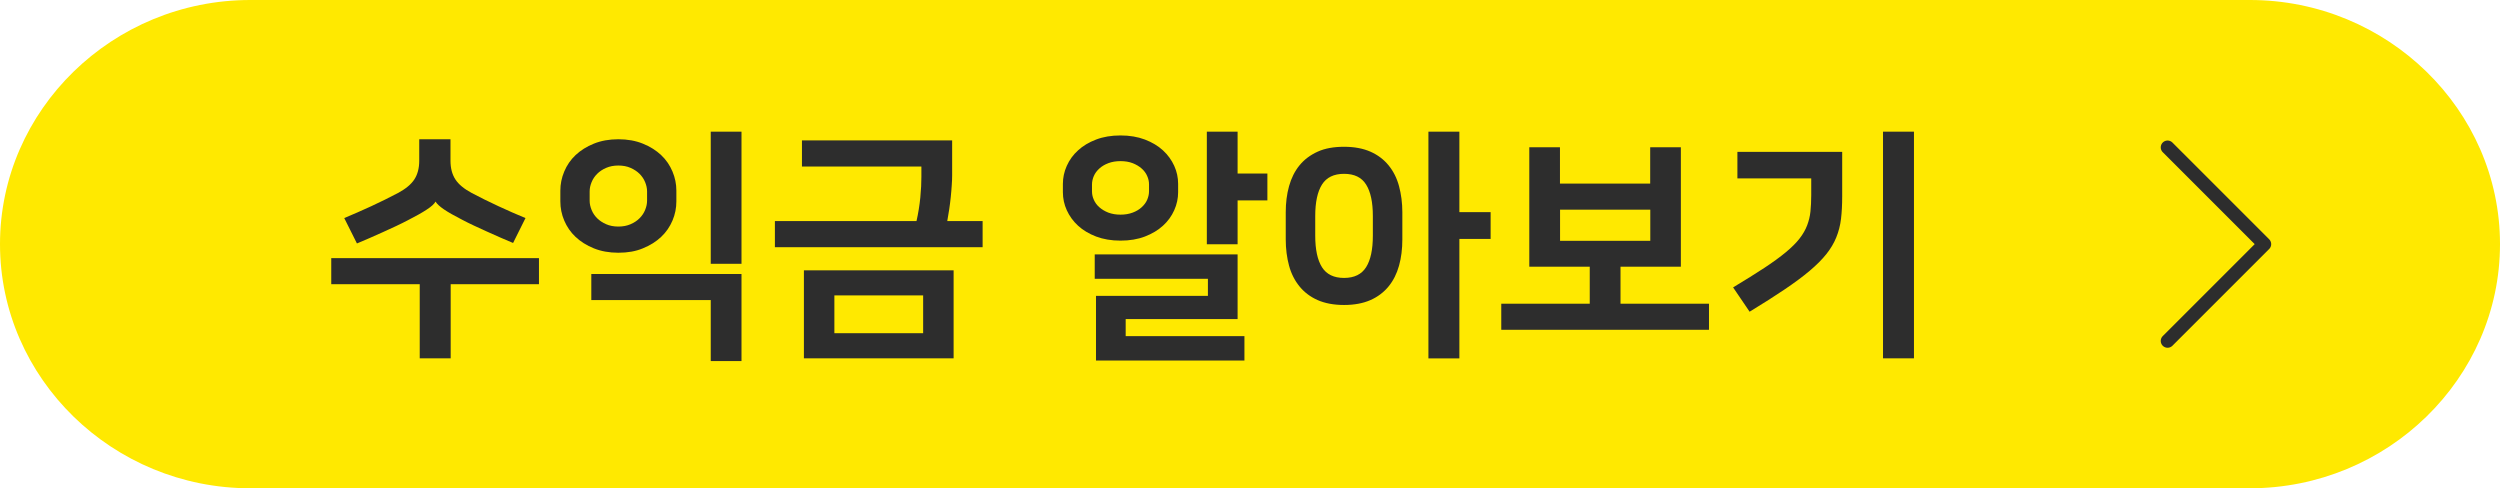 <?xml version="1.0" encoding="utf-8"?>
<!-- Generator: Adobe Illustrator 26.5.0, SVG Export Plug-In . SVG Version: 6.00 Build 0)  -->
<svg version="1.1" id="레이어_1" xmlns="http://www.w3.org/2000/svg" xmlns:xlink="http://www.w3.org/1999/xlink" x="0px"
	 y="0px" viewBox="0 0 256 50" style="enable-background:new 0 0 256 50;" xml:space="preserve">
<style type="text/css">
	.st0{fill:#FFE900;}
	.st1{fill:#2D2D2D;}
	.st2{fill:none;stroke:#2D2D2D;stroke-width:1.4;stroke-linecap:round;stroke-linejoin:round;stroke-miterlimit:10;}
</style>
<g>
	<path class="st0" d="M256,25c0,13.75-11.53,25-25.63,25H25.63C11.53,50,0,38.75,0,25v0C0,11.25,11.53,0,25.63,0l204.75,0
		C244.47,0,256,11.25,256,25L256,25z"/>
	<g>
		<path class="st1" d="M55.19,26.43v2.67h-9.04v7.59h-3.17V29.1h-9.06v-2.67H55.19z M44.6,20.64c-0.12,0.23-0.42,0.51-0.9,0.82
			c-0.48,0.32-1.13,0.68-1.95,1.1c-0.35,0.18-0.74,0.38-1.19,0.59c-0.44,0.21-0.89,0.42-1.35,0.62c-0.46,0.21-0.92,0.41-1.37,0.61
			c-0.46,0.2-0.89,0.38-1.29,0.55l-1.3-2.6c0.88-0.37,1.81-0.77,2.78-1.22s1.88-0.9,2.73-1.35c0.78-0.42,1.34-0.88,1.67-1.39
			c0.33-0.51,0.5-1.14,0.5-1.91v-2.2h3.2v2.2c0,0.77,0.17,1.4,0.5,1.91c0.33,0.51,0.89,0.97,1.67,1.39c0.85,0.45,1.76,0.9,2.73,1.35
			s1.9,0.86,2.78,1.22l-1.27,2.55c-0.4-0.17-0.83-0.35-1.29-0.55c-0.46-0.2-0.92-0.4-1.37-0.61c-0.46-0.21-0.91-0.42-1.35-0.62
			c-0.44-0.21-0.84-0.4-1.19-0.59c-0.82-0.42-1.44-0.77-1.88-1.07c-0.44-0.3-0.73-0.57-0.86-0.8H44.6z"/>
		<path class="st1" d="M63.32,25.88c-0.93,0-1.77-0.15-2.51-0.45c-0.74-0.3-1.36-0.69-1.87-1.17c-0.51-0.48-0.89-1.04-1.16-1.67
			c-0.27-0.63-0.4-1.29-0.4-1.97v-1.1c0-0.67,0.13-1.32,0.4-1.96c0.27-0.64,0.65-1.2,1.16-1.68c0.51-0.48,1.13-0.87,1.87-1.17
			c0.74-0.3,1.58-0.45,2.51-0.45c0.93,0,1.77,0.15,2.51,0.45c0.74,0.3,1.36,0.69,1.87,1.17c0.51,0.48,0.89,1.04,1.16,1.68
			c0.27,0.64,0.4,1.29,0.4,1.96v1.1c0,0.68-0.13,1.34-0.4,1.97c-0.27,0.63-0.65,1.19-1.16,1.67c-0.51,0.48-1.13,0.87-1.87,1.17
			C65.09,25.74,64.26,25.88,63.32,25.88z M63.32,16.95c-0.47,0-0.88,0.08-1.25,0.24c-0.37,0.16-0.67,0.36-0.92,0.61
			c-0.25,0.25-0.44,0.53-0.57,0.85c-0.13,0.32-0.2,0.63-0.2,0.95v0.95c0,0.32,0.07,0.63,0.2,0.95c0.13,0.32,0.32,0.6,0.57,0.85
			c0.25,0.25,0.56,0.45,0.92,0.61c0.37,0.16,0.78,0.24,1.25,0.24c0.47,0,0.88-0.08,1.25-0.24c0.37-0.16,0.67-0.36,0.92-0.61
			c0.25-0.25,0.44-0.53,0.57-0.85c0.13-0.32,0.2-0.63,0.2-0.95v-0.95c0-0.32-0.07-0.63-0.2-0.95c-0.13-0.32-0.32-0.6-0.57-0.85
			c-0.25-0.25-0.56-0.45-0.92-0.61C64.21,17.03,63.79,16.95,63.32,16.95z M60.55,28.06h15.38v8.91h-3.15v-6.24H60.55V28.06z
			 M75.93,27.01h-3.15V13.48h3.15V27.01z"/>
		<path class="st1" d="M93.85,22.64c0.18-0.8,0.31-1.6,0.39-2.41c0.08-0.81,0.11-1.51,0.11-2.11v-1.07H82.12v-2.67H97.5v3.57
			c0,0.28-0.01,0.62-0.04,1c-0.02,0.38-0.06,0.79-0.1,1.21s-0.1,0.85-0.16,1.27c-0.07,0.42-0.13,0.83-0.2,1.21h3.62v2.67H79.35
			v-2.67H93.85z M82.32,27.68h15.33v9.01H82.32V27.68z M85.44,34.12h9.09v-3.87h-9.09V34.12z"/>
		<path class="st1" d="M114.74,24.64c-0.93,0-1.76-0.14-2.5-0.42c-0.73-0.28-1.35-0.65-1.85-1.11c-0.5-0.46-0.88-0.99-1.15-1.58
			s-0.4-1.21-0.4-1.85v-0.85c0-0.63,0.13-1.25,0.4-1.85s0.65-1.13,1.15-1.58c0.5-0.46,1.11-0.83,1.85-1.11
			c0.73-0.28,1.56-0.42,2.5-0.42c0.93,0,1.76,0.14,2.5,0.42c0.73,0.28,1.35,0.65,1.85,1.11c0.5,0.46,0.88,0.99,1.15,1.58
			s0.4,1.21,0.4,1.85v0.85c0,0.63-0.13,1.25-0.4,1.85s-0.65,1.13-1.15,1.58c-0.5,0.46-1.12,0.83-1.85,1.11
			C116.51,24.5,115.68,24.64,114.74,24.64z M114.74,16.5c-0.47,0-0.88,0.07-1.25,0.21c-0.37,0.14-0.67,0.32-0.92,0.55
			s-0.44,0.48-0.56,0.76c-0.12,0.28-0.19,0.57-0.19,0.87v0.7c0,0.3,0.06,0.59,0.19,0.87c0.12,0.28,0.31,0.54,0.56,0.76
			s0.56,0.41,0.92,0.55c0.37,0.14,0.78,0.21,1.25,0.21c0.47,0,0.88-0.07,1.25-0.21c0.37-0.14,0.67-0.32,0.92-0.55
			s0.44-0.48,0.56-0.76c0.12-0.28,0.19-0.57,0.19-0.87v-0.7c0-0.3-0.06-0.59-0.19-0.87c-0.12-0.28-0.31-0.54-0.56-0.76
			s-0.56-0.41-0.92-0.55C115.63,16.57,115.21,16.5,114.74,16.5z M126.73,26.06v6.61h-11.46v1.75h12.16v2.5h-15.2V30.3h11.46v-1.75
			H112.1v-2.5H126.73z M126.73,17.77h3.05v2.75h-3.05v4.49h-3.15V13.48h3.15V17.77z"/>
		<path class="st1" d="M137.63,31.23c-1.05,0-1.95-0.17-2.7-0.5s-1.37-0.8-1.86-1.4c-0.49-0.6-0.85-1.31-1.07-2.12
			s-0.34-1.71-0.34-2.7v-2.77c0-0.96,0.11-1.86,0.34-2.68s0.58-1.53,1.07-2.13c0.49-0.6,1.11-1.06,1.86-1.4s1.65-0.5,2.7-0.5
			c1.05,0,1.95,0.17,2.7,0.5c0.75,0.33,1.37,0.8,1.86,1.4c0.49,0.6,0.85,1.31,1.07,2.13s0.34,1.72,0.34,2.68v2.77
			c0,0.98-0.11,1.88-0.34,2.7s-0.58,1.52-1.07,2.12c-0.49,0.6-1.11,1.07-1.86,1.4C139.58,31.06,138.68,31.23,137.63,31.23z
			 M137.63,17.8c-1.05,0-1.8,0.37-2.26,1.1c-0.46,0.73-0.69,1.81-0.69,3.22v2.02c0,1.41,0.23,2.49,0.69,3.22
			c0.46,0.73,1.21,1.1,2.26,1.1c1.05,0,1.8-0.37,2.26-1.1c0.46-0.73,0.69-1.81,0.69-3.22v-2.02c0-1.41-0.23-2.49-0.69-3.22
			C139.43,18.16,138.68,17.8,137.63,17.8z M149.44,21.72h3.2v2.75h-3.2v12.23h-3.17V13.48h3.17V21.72z"/>
		<path class="st1" d="M165.94,27.31v3.79H175v2.67h-21.27V31.1h9.06v-3.79h-6.19V15.08h3.14v3.72h9.24v-3.72h3.14v12.23H165.94z
			 M168.99,24.66v-3.19h-9.24v3.19H168.99z"/>
		<path class="st1" d="M177.47,29.43c1.25-0.75,2.31-1.42,3.2-2c0.88-0.58,1.62-1.12,2.21-1.61c0.59-0.49,1.06-0.96,1.4-1.4
			c0.34-0.44,0.6-0.89,0.77-1.34c0.17-0.45,0.29-0.92,0.34-1.42c0.05-0.5,0.08-1.06,0.08-1.67v-1.72h-7.56v-2.72h10.73v4.59
			c0,0.83-0.04,1.59-0.12,2.27c-0.08,0.68-0.25,1.32-0.49,1.91c-0.24,0.59-0.58,1.16-1.02,1.71c-0.44,0.55-1.01,1.12-1.71,1.71
			c-0.7,0.59-1.55,1.22-2.56,1.9s-2.2,1.44-3.58,2.28L177.47,29.43z M195.99,36.69h-3.17V13.48h3.17V36.69z"/>
	</g>
	<polyline class="st2" points="221.96,15.09 231.87,25 221.96,34.91 	"/>
</g>
</svg>
